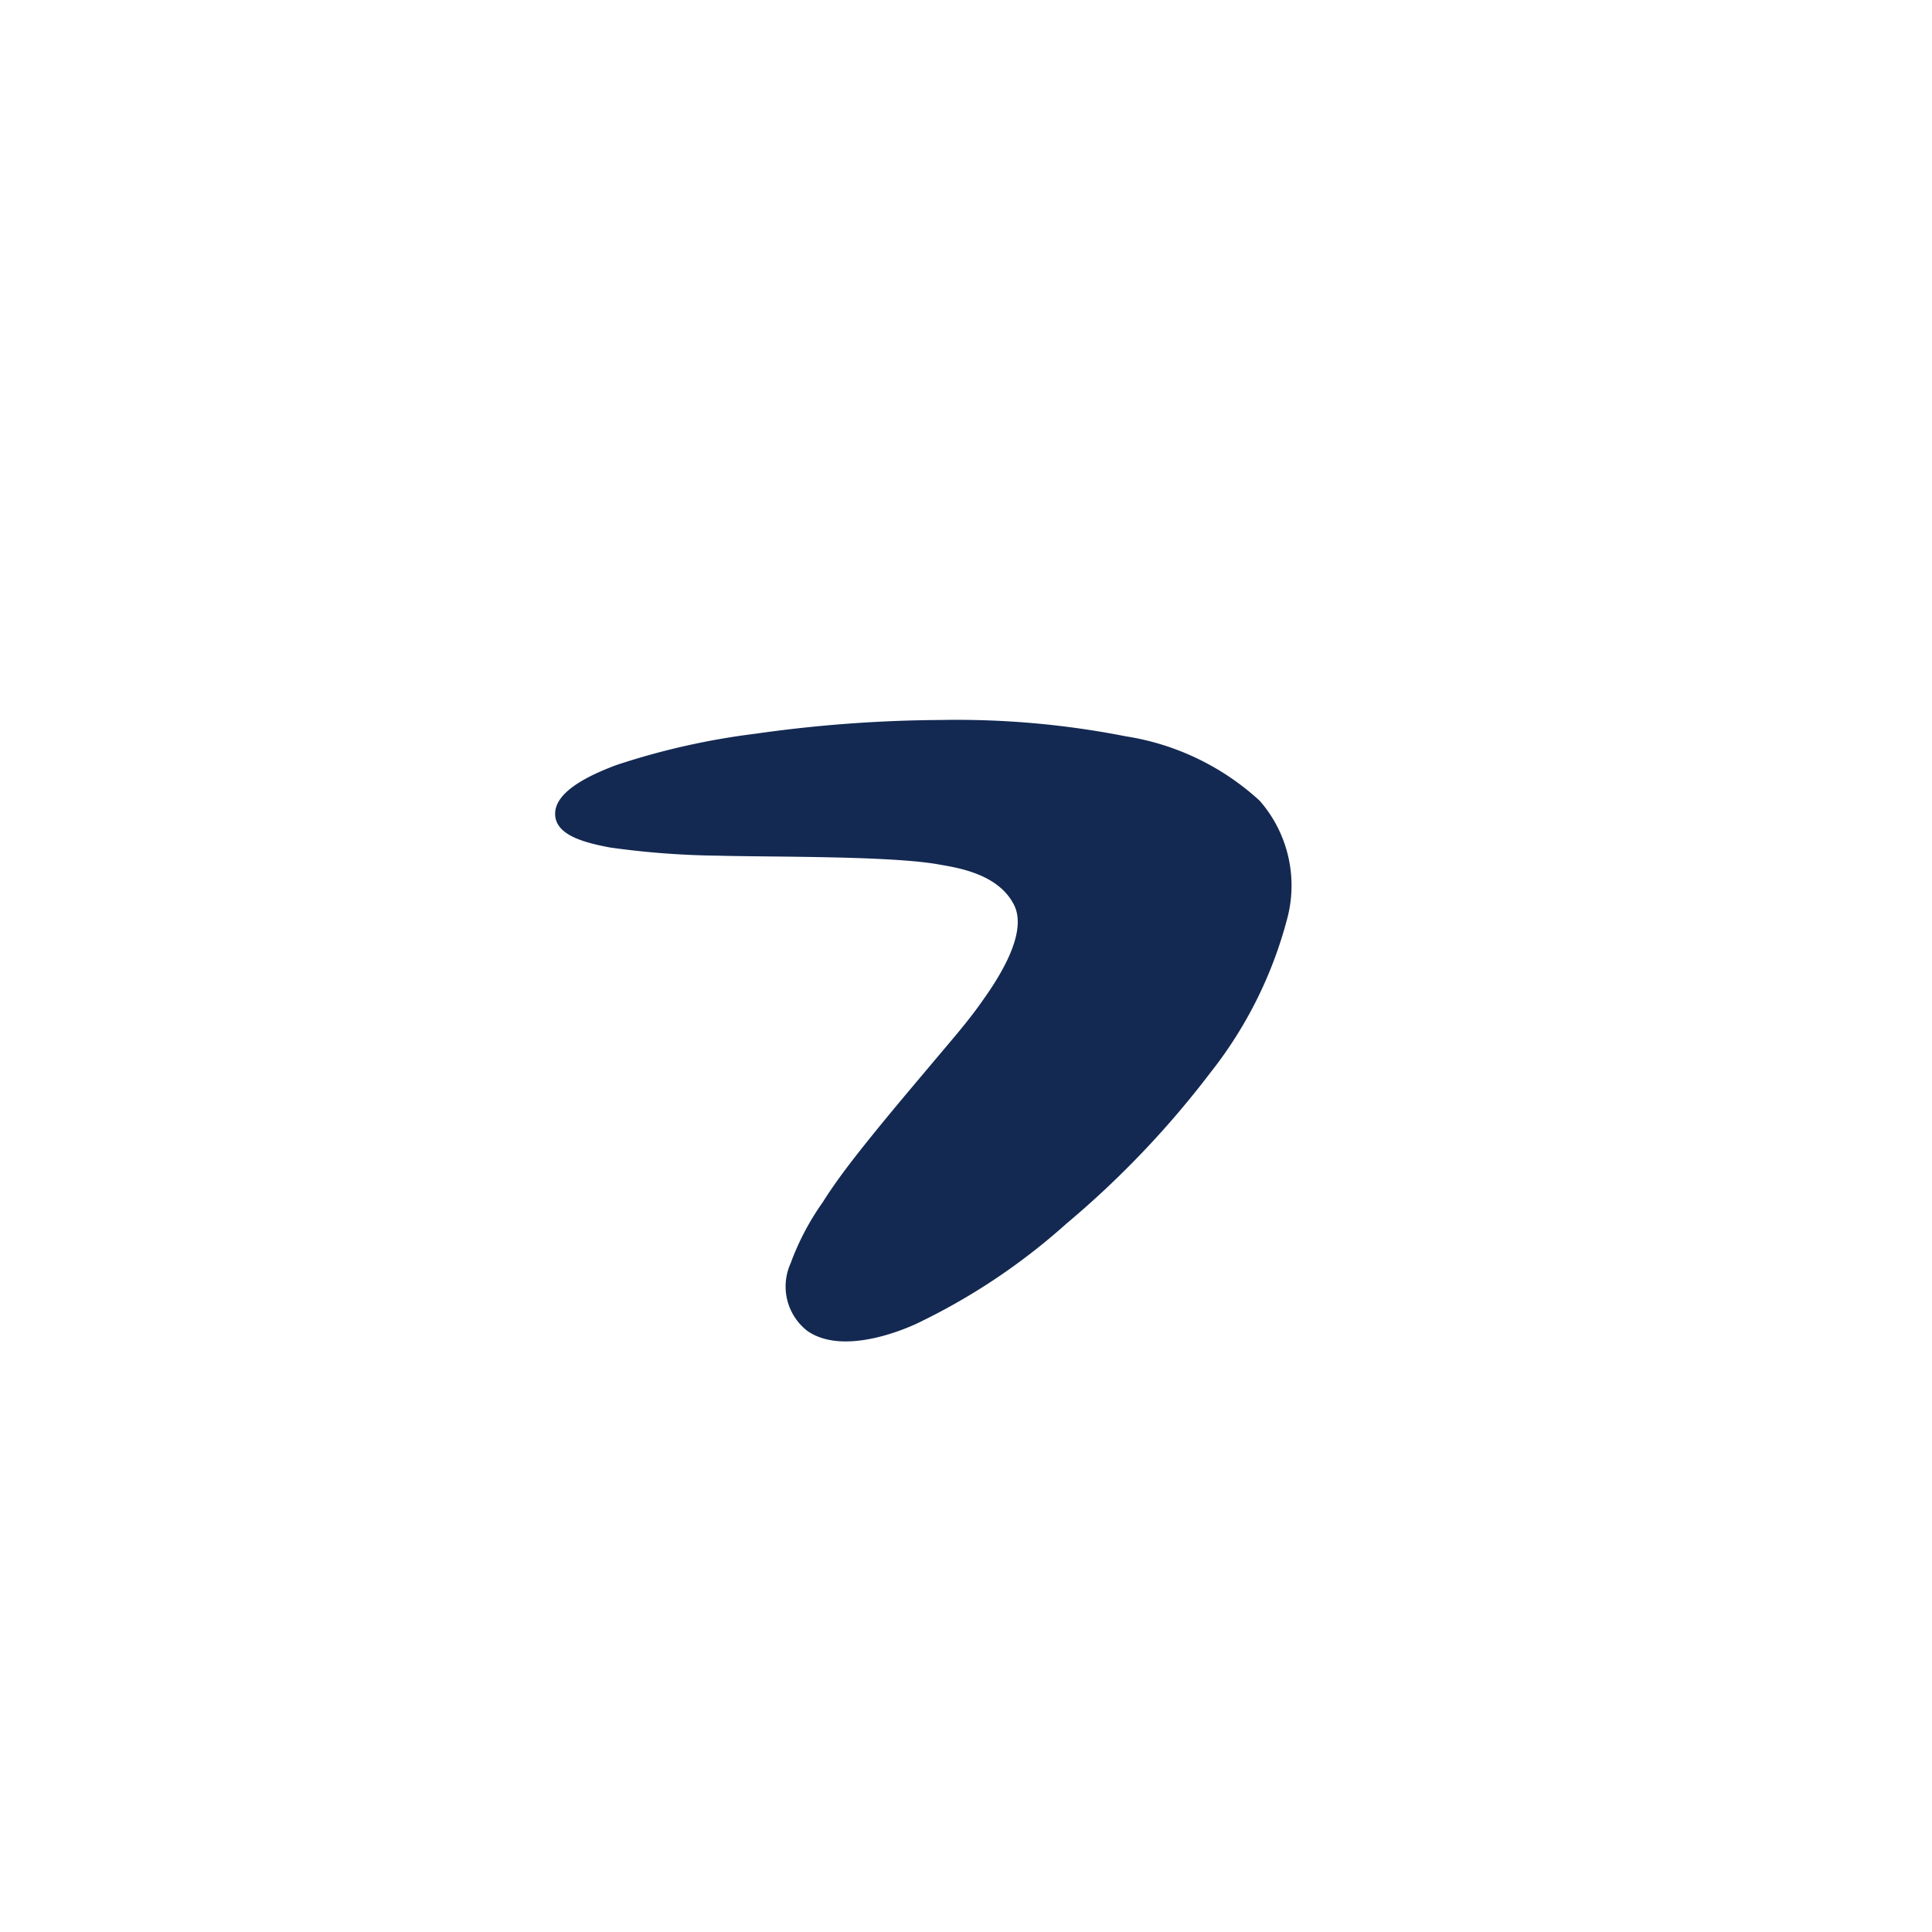 <svg id="Layer_1" data-name="Layer 1" xmlns="http://www.w3.org/2000/svg" viewBox="0 0 90 90"><defs><style>.cls-1{fill:#132952;}</style></defs><path class="cls-1" d="M28.42,39.48a38.87,38.87,0,0,0,5,.38c2.48.07,8.15,0,10.37.42.86.15,2.73.44,3.45,1.88S46.21,46,45.64,46.8s-1.28,1.62-2.09,2.58c-.95,1.13-1.91,2.26-2.8,3.36S39,54.93,38.33,56a12.17,12.17,0,0,0-1.5,2.85A2.62,2.62,0,0,0,37.61,62c1.74,1.21,4.76-.19,5.07-.33a29.49,29.49,0,0,0,7-4.67A43.56,43.56,0,0,0,56.36,50a19.54,19.54,0,0,0,3.58-7.12,6,6,0,0,0-1.26-5.58,11.94,11.94,0,0,0-6.24-3,40.72,40.72,0,0,0-8.63-.76,63.33,63.33,0,0,0-8.62.64,33.69,33.69,0,0,0-6.48,1.46c-1.42.53-2.85,1.28-2.85,2.27S27.2,39.25,28.42,39.48Z"/></svg>